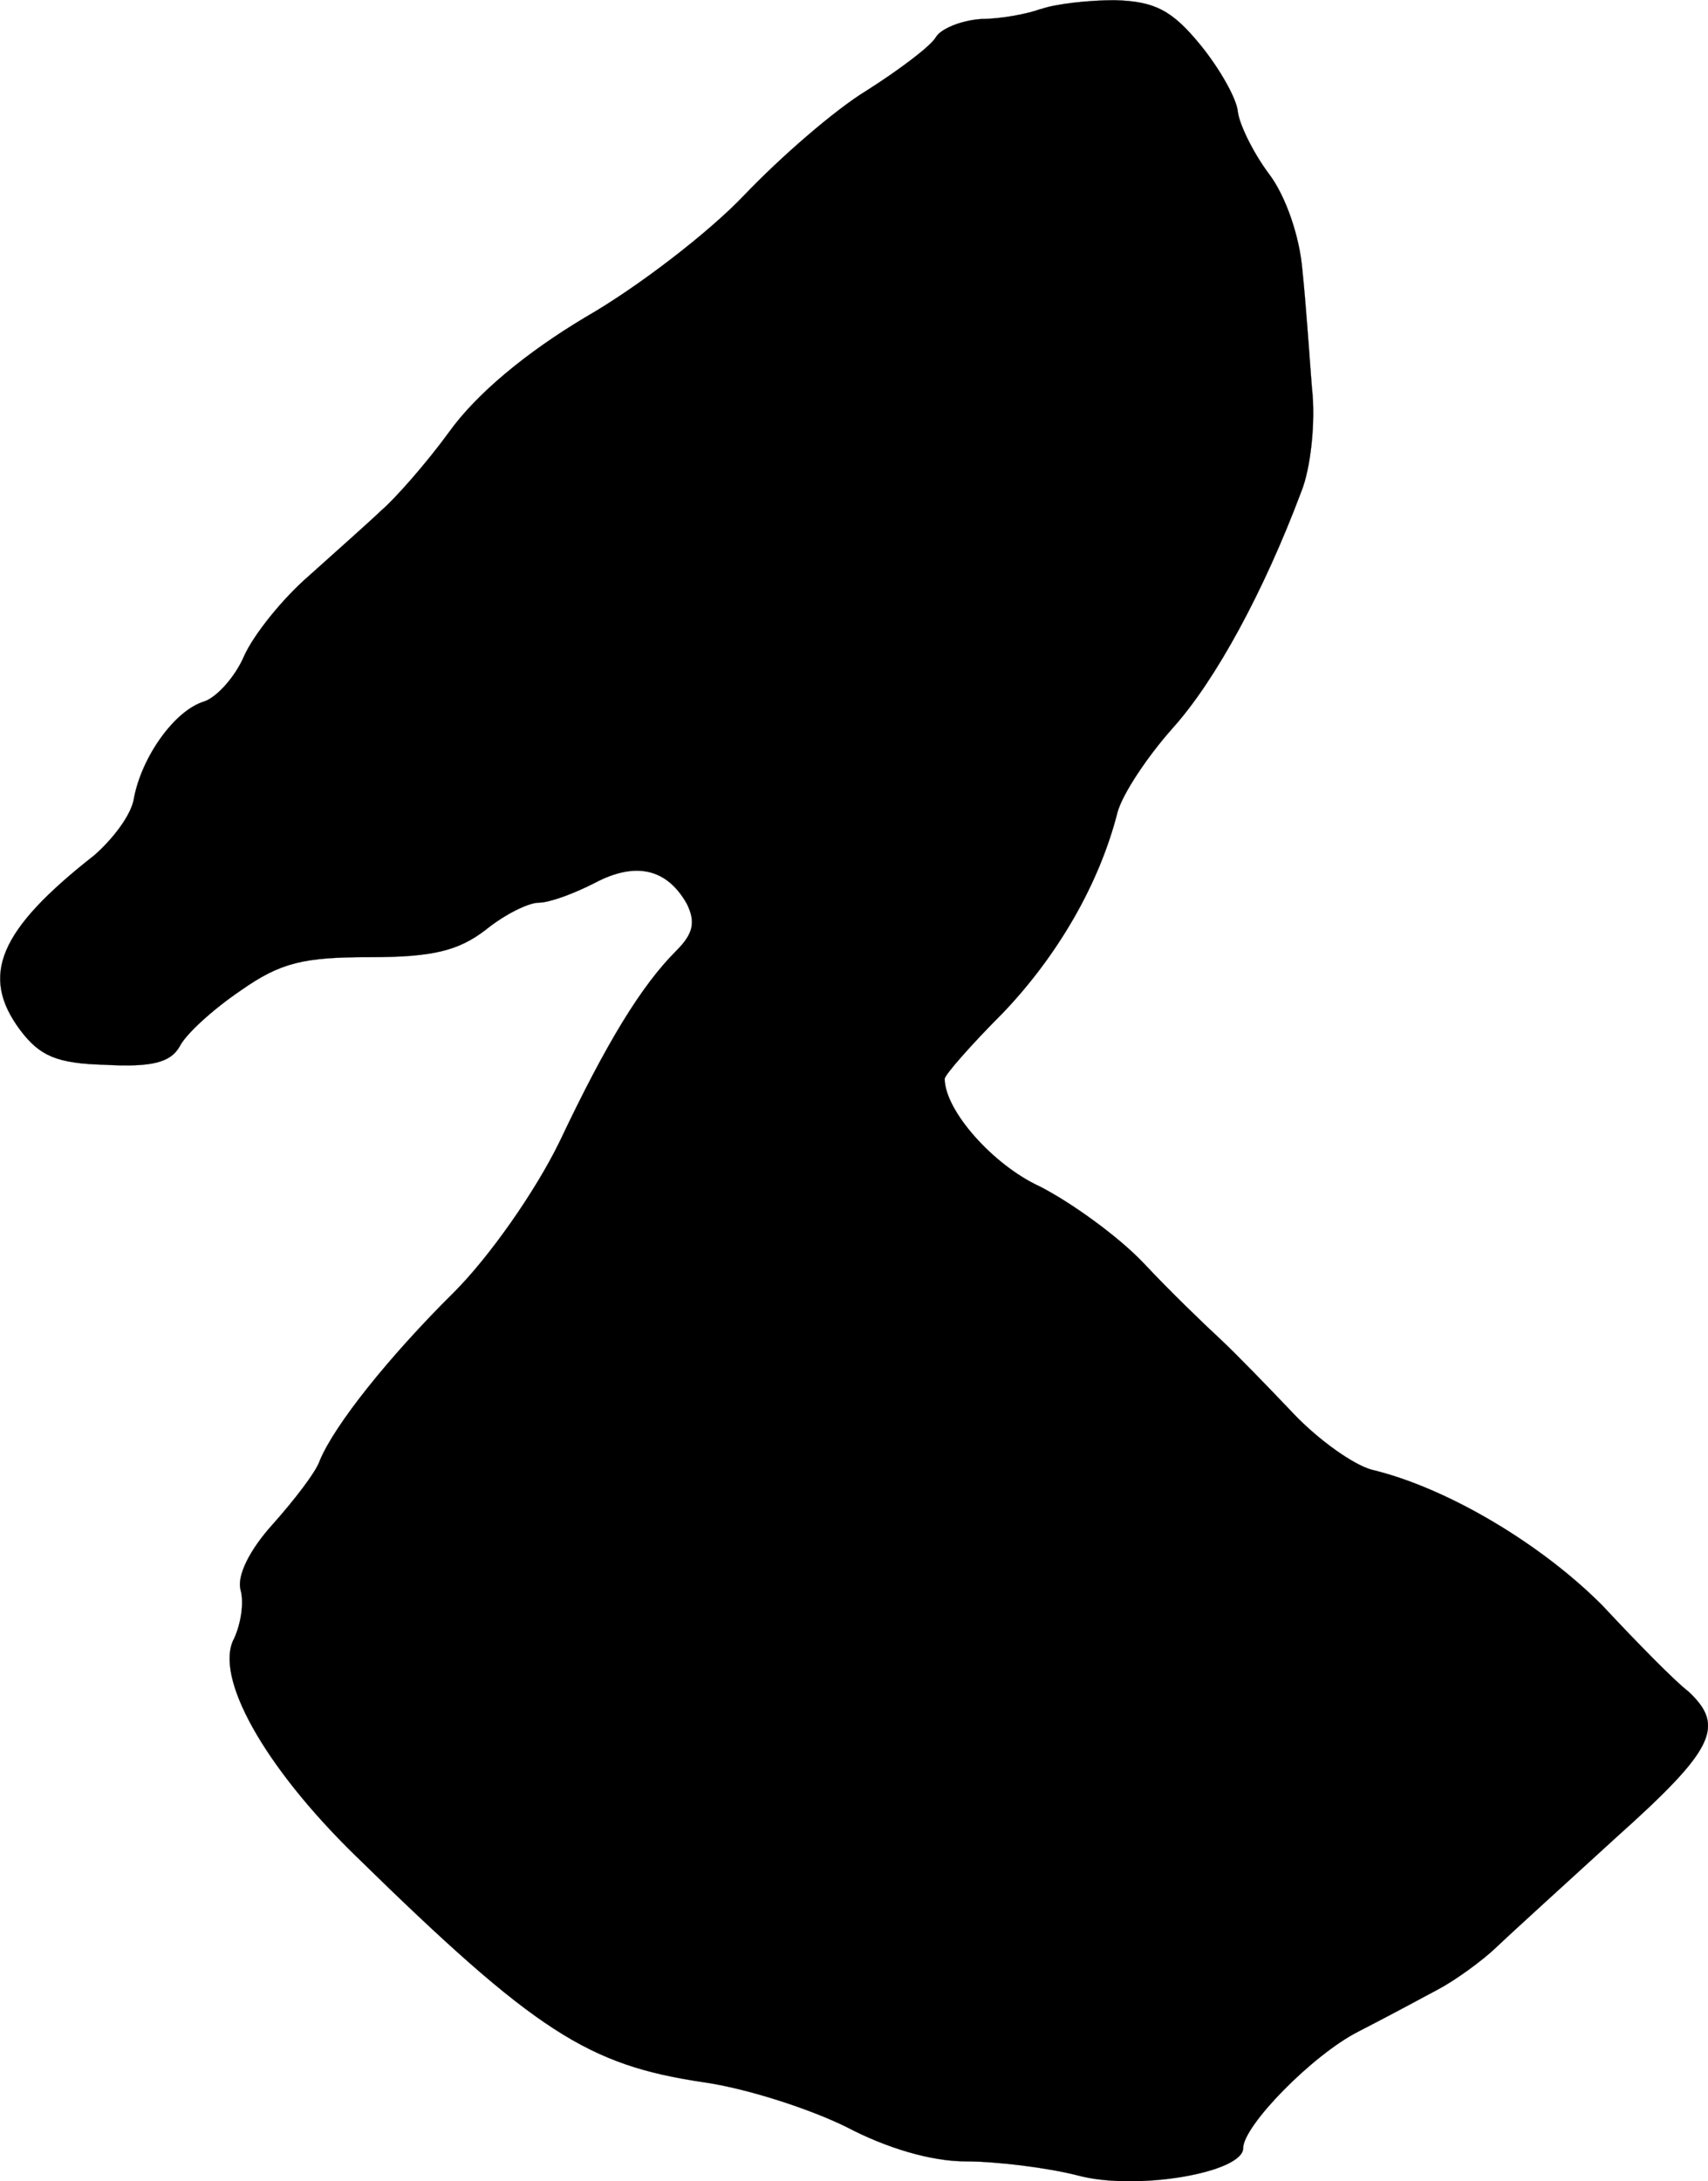<?xml version="1.0" encoding="UTF-8"?>
<svg xmlns="http://www.w3.org/2000/svg"
     version="1.1"
     width="3.716mm"
     height="4.745mm"
     viewBox="0 0 10.535 13.452">
   <defs>
      <style type="text/css"><![CDATA[
      .c {
        stroke: #000;
        stroke-miterlimit: 10;
        stroke-width: .001px;
      }
    ]]></style>
   </defs>
   <path class="c"
         d="M6.42,.055c-.082,.031-.25,.062-.367,.062-.121,.008-.25,.059-.281,.113s-.223,.199-.426,.328c-.199,.121-.535,.414-.758,.648-.219,.23-.656,.566-.977,.75-.367,.219-.672,.473-.84,.707-.145,.199-.336,.414-.418,.484-.086,.082-.285,.258-.445,.402-.168,.145-.344,.367-.402,.496-.055,.129-.168,.254-.246,.281-.184,.055-.387,.344-.434,.598-.016,.105-.137,.258-.246,.352C-.005,5.735-.126,6.016,.124,6.352c.121,.16,.223,.207,.527,.215,.289,.016,.402-.016,.457-.113,.039-.078,.207-.23,.375-.344,.25-.176,.391-.207,.801-.207,.383,0,.543-.039,.711-.168,.121-.098,.266-.168,.328-.168,.066,0,.215-.055,.344-.121,.258-.137,.449-.086,.57,.129,.055,.113,.039,.184-.066,.289-.215,.215-.43,.566-.719,1.176-.152,.312-.434,.711-.648,.926-.406,.402-.742,.824-.832,1.043-.023,.07-.16,.246-.289,.391-.145,.16-.223,.32-.199,.406,.023,.082,0,.211-.039,.297-.129,.234,.184,.793,.75,1.344,1.113,1.09,1.434,1.289,2.145,1.395,.273,.039,.664,.168,.883,.277,.246,.129,.52,.211,.734,.211,.191,0,.504,.039,.688,.086,.359,.098,1.023-.016,1.023-.168,0-.137,.426-.574,.711-.719,.16-.082,.379-.199,.488-.258,.105-.055,.273-.176,.363-.262,.094-.09,.43-.395,.742-.68,.602-.539,.672-.684,.441-.898-.082-.062-.32-.305-.527-.527-.371-.375-.953-.727-1.426-.84-.113-.031-.328-.184-.48-.344s-.352-.367-.457-.465c-.102-.094-.32-.305-.469-.465-.16-.168-.449-.375-.641-.473-.289-.133-.586-.469-.586-.664,0-.023,.16-.207,.359-.406,.336-.352,.594-.793,.707-1.238,.031-.113,.184-.344,.344-.523,.262-.293,.559-.84,.789-1.453,.059-.145,.09-.434,.066-.641-.016-.207-.039-.543-.059-.727-.016-.203-.102-.457-.207-.594-.102-.137-.184-.312-.191-.383-.008-.082-.113-.266-.23-.41C7.229,.063,7.124,.008,6.874,.001c-.156,0-.367,.023-.453,.055Z"/>
</svg>
